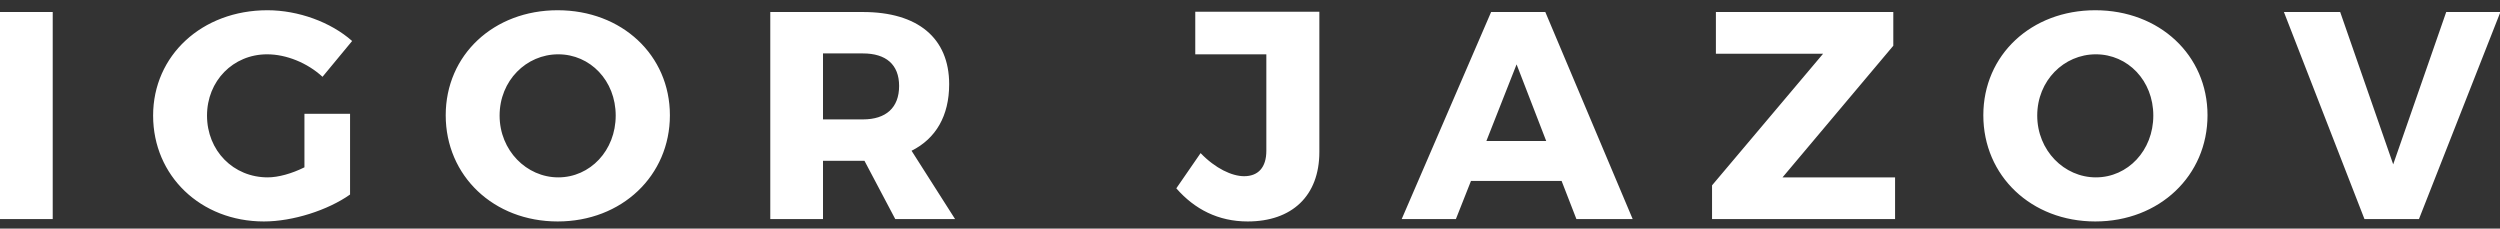 <?xml version="1.0" encoding="UTF-8" standalone="no"?> <svg xmlns="http://www.w3.org/2000/svg" xmlns:xlink="http://www.w3.org/1999/xlink" width="175px" height="16px" viewBox="0 0 175 16"><rect x="0" y="0" width="175" height="16" fill="#333333" stroke="none"/> <!-- Generator: Sketch 39.1 (31720) - http://www.bohemiancoding.com/sketch --> <title>IGOR-JAZOV Copy</title> <desc>Created with Sketch.</desc> <defs></defs> <g id="Page-1" stroke="none" stroke-width="1" fill="none" fill-rule="evenodd"> <g id="Desktop-HD" transform="translate(-46, -25)" fill="#FFFFFF"> <g id="start" transform="translate(0, -1)"> <g id="Group-50" transform="translate(46, 26)"> <path d="M3.69,15.336 L3.69,0.841 L0,0.841 L0,15.336 L3.69,15.336 L3.69,15.336 Z M21.311,7.964 L21.311,11.712 C20.44,12.147 19.487,12.416 18.74,12.416 C16.336,12.416 14.491,10.553 14.491,8.089 C14.491,5.666 16.315,3.802 18.699,3.802 C20.046,3.802 21.518,4.403 22.576,5.376 L24.649,2.87 C23.156,1.545 20.876,0.717 18.72,0.717 C14.138,0.717 10.718,3.885 10.718,8.089 C10.718,12.313 14.055,15.502 18.471,15.502 C20.503,15.502 22.949,14.715 24.504,13.617 L24.504,7.964 L21.311,7.964 L21.311,7.964 Z M39.036,0.717 C34.558,0.717 31.2,3.844 31.2,8.068 C31.2,12.313 34.558,15.502 39.036,15.502 C43.534,15.502 46.893,12.292 46.893,8.068 C46.893,3.864 43.534,0.717 39.036,0.717 L39.036,0.717 L39.036,0.717 Z M39.077,3.802 C41.316,3.802 43.099,5.645 43.099,8.089 C43.099,10.532 41.316,12.416 39.077,12.416 C36.859,12.416 34.972,10.532 34.972,8.089 C34.972,5.645 36.838,3.802 39.077,3.802 L39.077,3.802 L39.077,3.802 Z M62.669,15.336 L66.856,15.336 L63.809,10.553 C65.509,9.704 66.442,8.109 66.442,5.894 C66.442,2.663 64.244,0.841 60.409,0.841 L53.92,0.841 L53.92,15.336 L57.61,15.336 L57.61,11.257 L60.409,11.257 L60.513,11.257 L62.669,15.336 L62.669,15.336 Z M57.61,8.358 L57.61,3.74 L60.409,3.74 C62.005,3.74 62.938,4.506 62.938,6.018 C62.938,7.55 62.005,8.358 60.409,8.358 L57.61,8.358 L57.61,8.358 Z M92.355,0.82 L83.669,0.82 L83.669,3.802 L88.644,3.802 L88.644,10.553 C88.644,11.733 88.064,12.334 87.089,12.334 C86.239,12.334 85.078,11.795 84.042,10.718 L82.342,13.183 C83.627,14.653 85.286,15.502 87.338,15.502 C90.427,15.502 92.355,13.721 92.355,10.636 L92.355,0.82 L92.355,0.82 Z M109.312,12.665 L110.349,15.336 L114.288,15.336 L108.172,0.841 L104.378,0.841 L98.118,15.336 L101.912,15.336 L102.969,12.665 L109.312,12.665 L109.312,12.665 Z M108.234,9.869 L104.047,9.869 L106.161,4.506 L108.234,9.869 L108.234,9.869 Z M132.531,3.202 L132.531,0.841 L120.113,0.841 L120.113,3.761 L127.617,3.761 L119.843,12.975 L119.843,15.336 L132.655,15.336 L132.655,12.416 L124.777,12.416 L132.531,3.202 L132.531,3.202 Z M146.669,0.717 C142.191,0.717 138.833,3.844 138.833,8.068 C138.833,12.313 142.191,15.502 146.669,15.502 C151.167,15.502 154.526,12.292 154.526,8.068 C154.526,3.864 151.167,0.717 146.669,0.717 L146.669,0.717 L146.669,0.717 Z M146.71,3.802 C148.949,3.802 150.732,5.645 150.732,8.089 C150.732,10.532 148.949,12.416 146.71,12.416 C144.492,12.416 142.606,10.532 142.606,8.089 C142.606,5.645 144.471,3.802 146.71,3.802 L146.71,3.802 L146.71,3.802 Z M169.327,15.336 L175.028,0.841 L171.235,0.841 L167.524,11.505 L163.813,0.841 L159.874,0.841 L165.513,15.336 L169.327,15.336 L169.327,15.336 Z" id="IGOR-JAZOV-Copy"></path> </g> </g> </g> </g> </svg> 